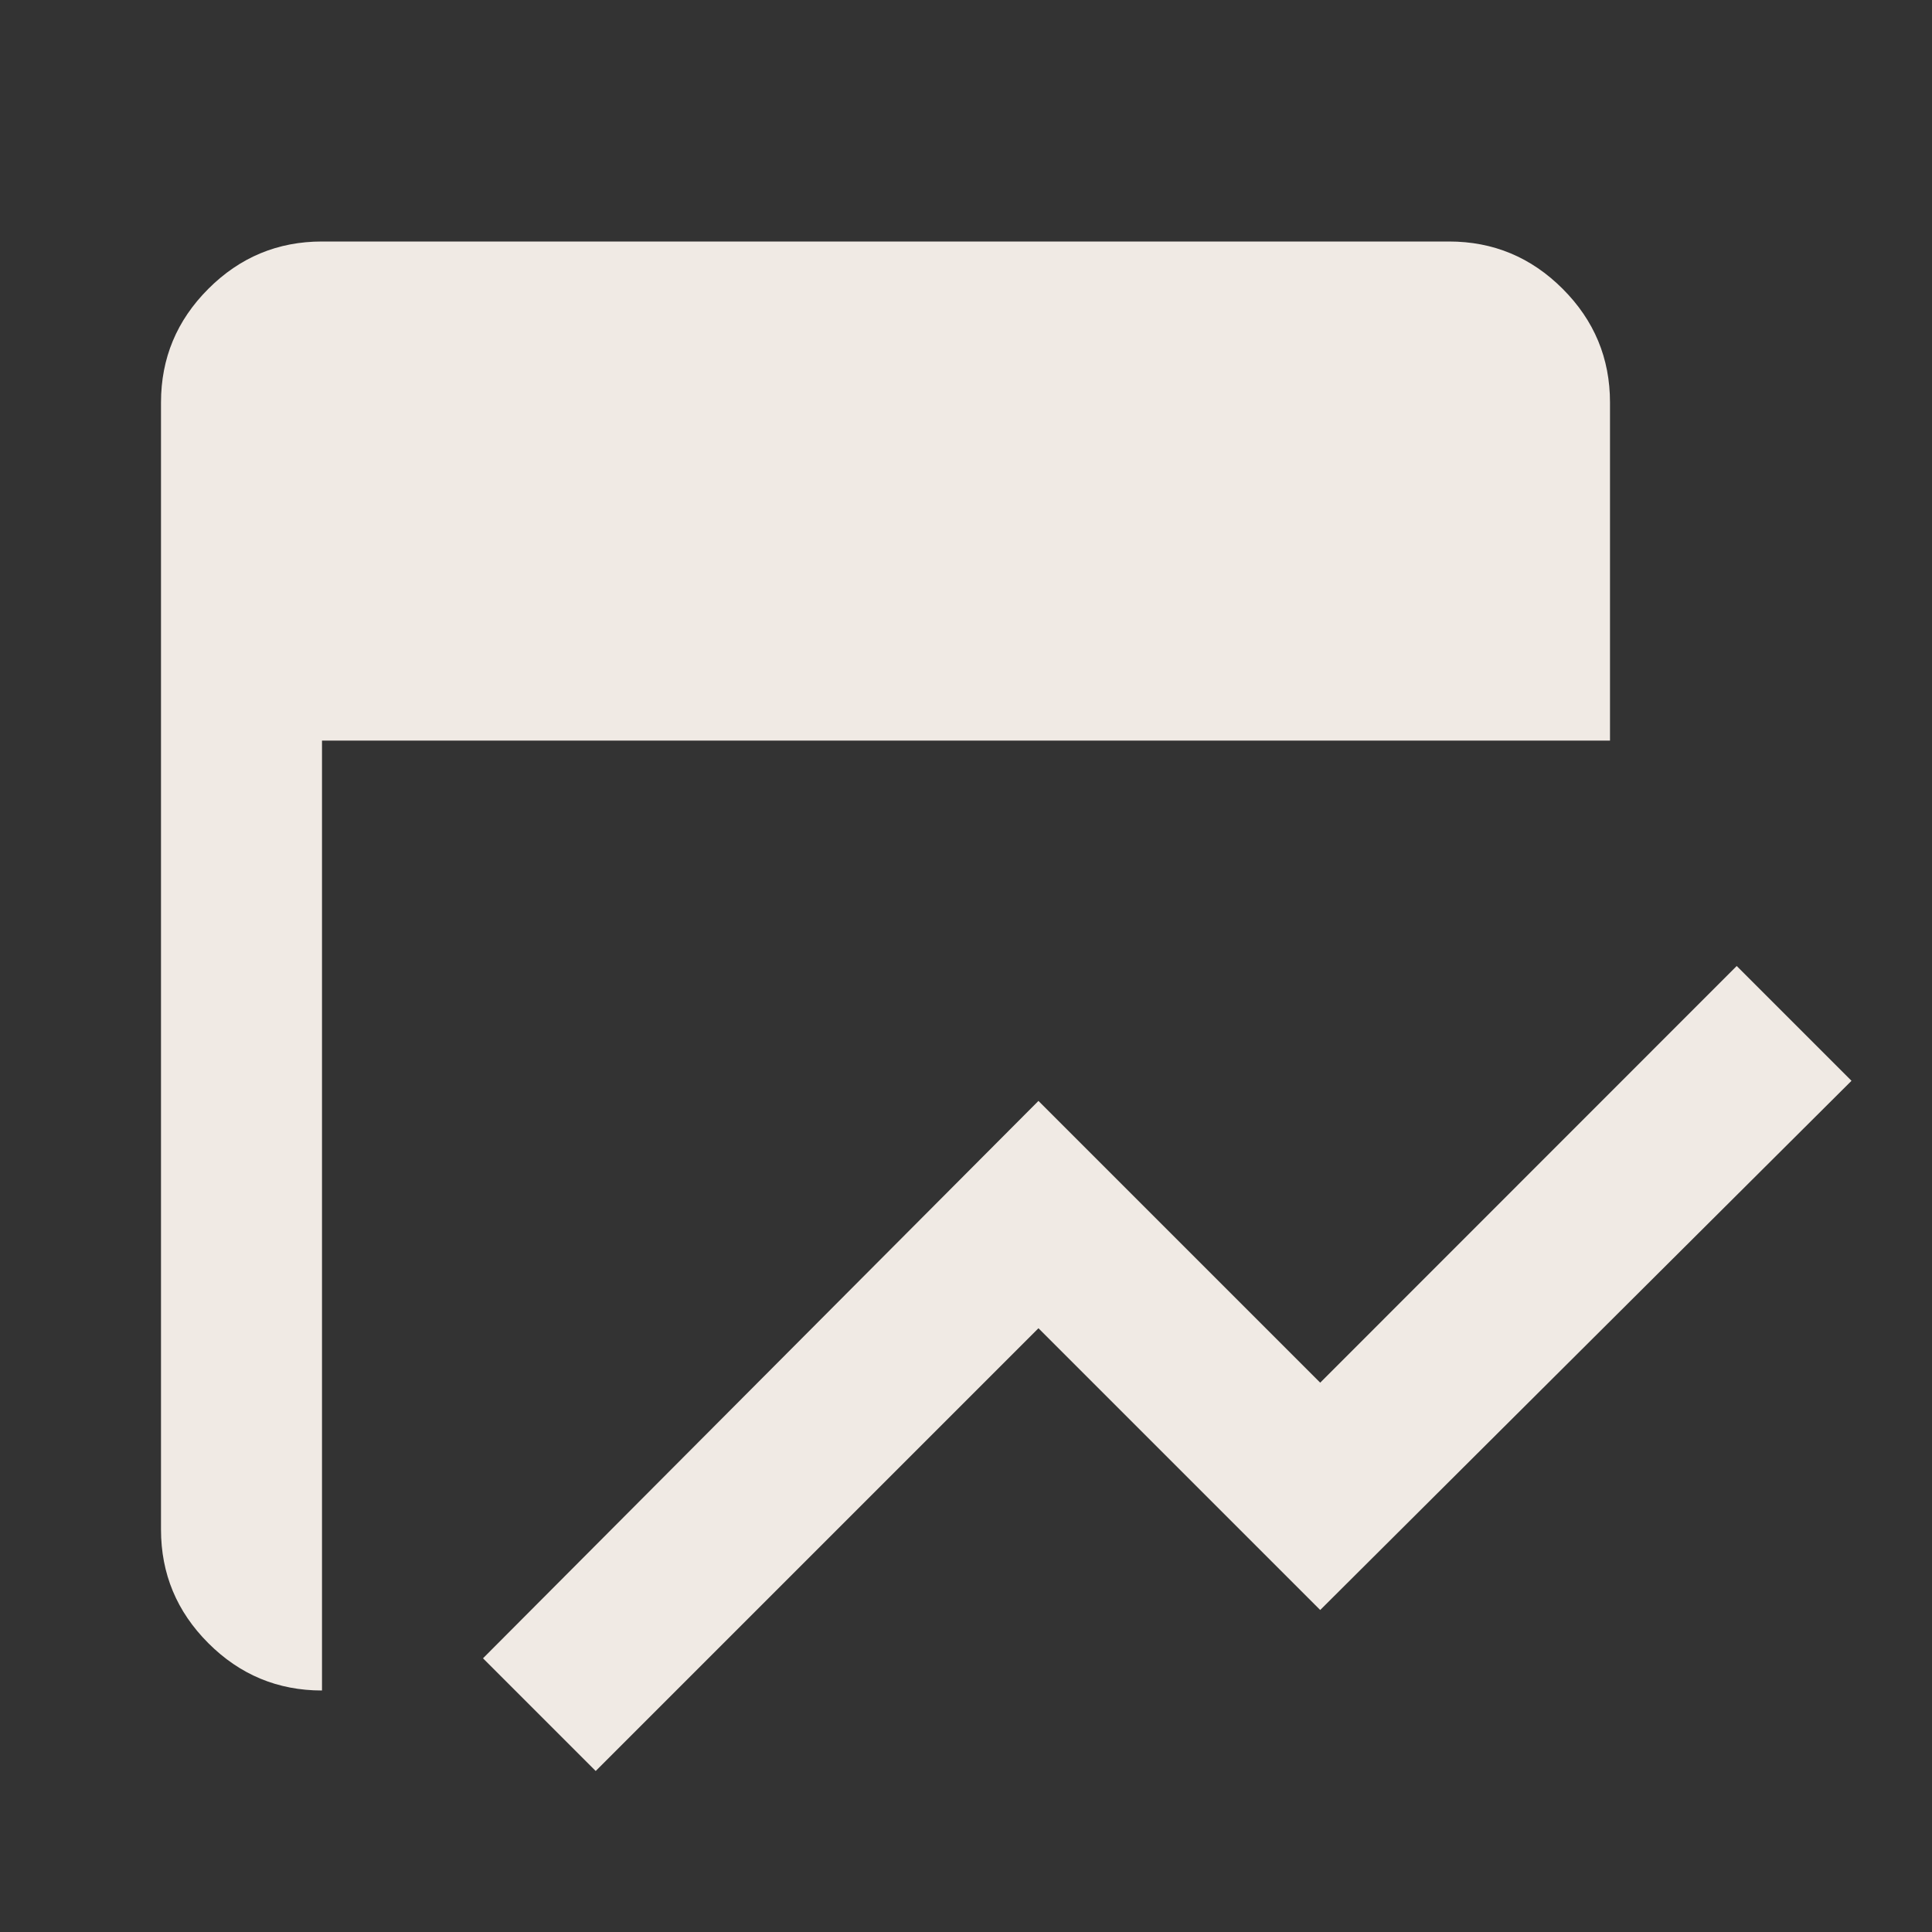 <svg width="12" height="12" viewBox="0 0 12 12" fill="none" xmlns="http://www.w3.org/2000/svg">
<rect x="0" y="0" width="12" height="12" fill="#333333" stroke="none"/>
<path d="M3.7 11L3 10.3L6.45 6.838L8.2 8.588L10.787 6L11.5 6.713L8.2 10L6.45 8.25L3.7 11ZM2 10.5C1.725 10.5 1.49 10.402 1.294 10.206C1.098 10.01 1 9.775 1 9.5V2.5C1 2.225 1.098 1.99 1.294 1.794C1.49 1.598 1.725 1.5 2 1.5H9C9.275 1.5 9.51 1.598 9.706 1.794C9.902 1.99 10 2.225 10 2.5V4.6H2V10.5Z" fill="#F0EAE4"/>
</svg>
